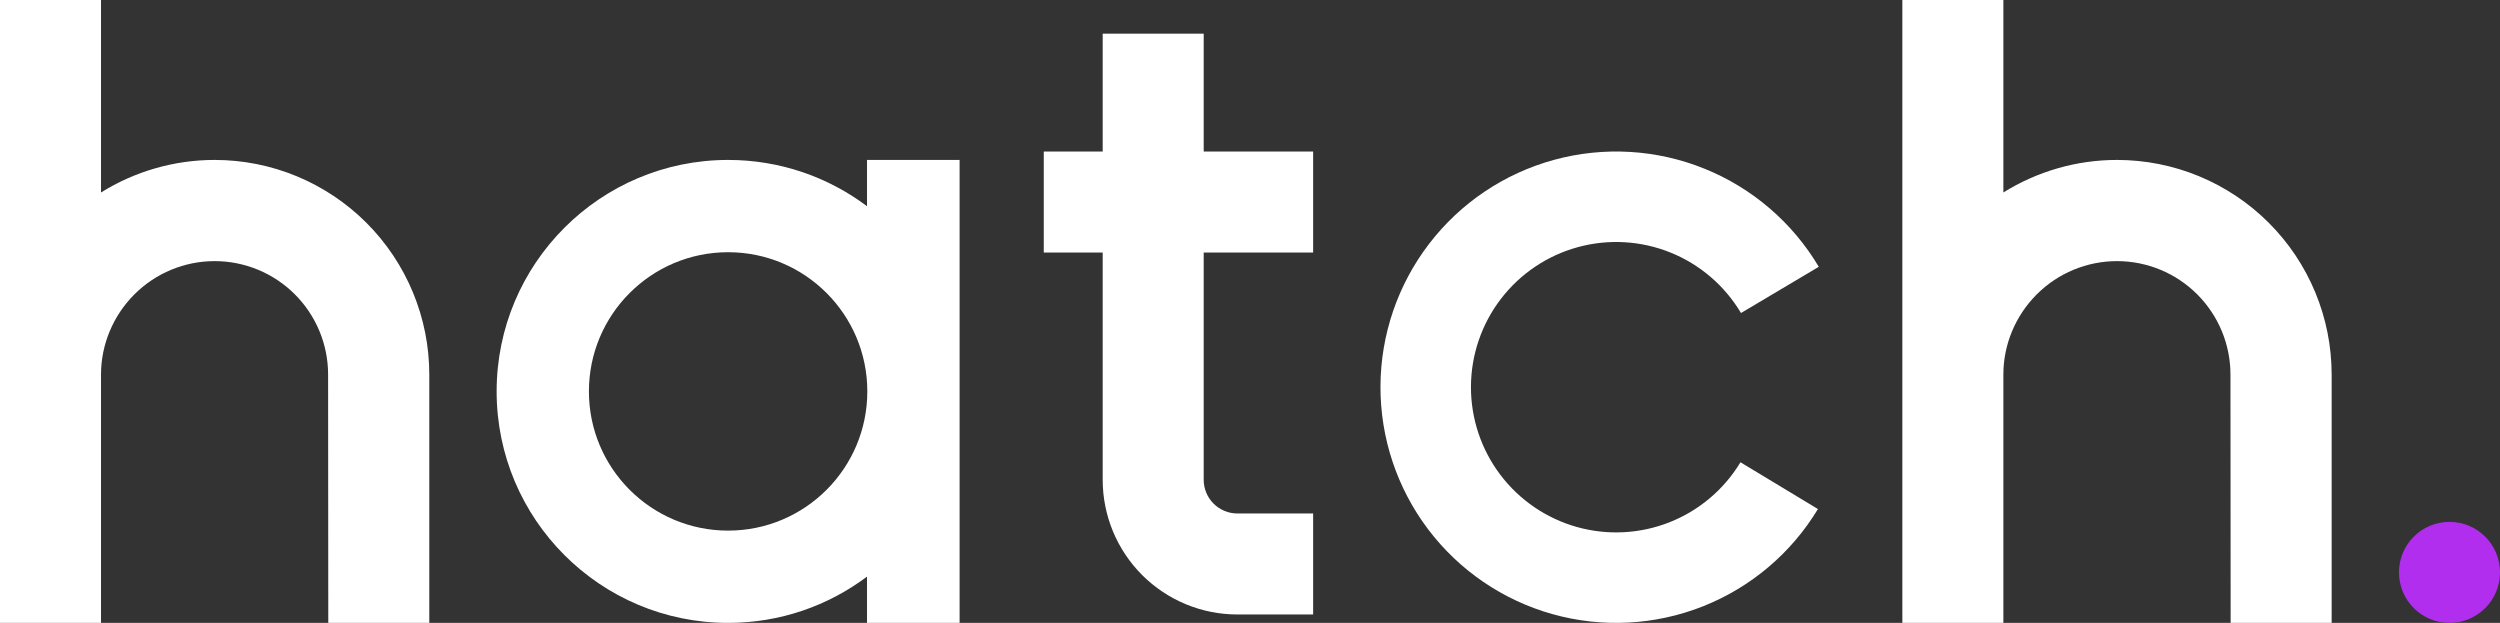 <svg width="297" height="74" viewBox="0 0 297 74" fill="none" xmlns="http://www.w3.org/2000/svg">
<rect x="0" y="0" width="297" height="74" fill="#333333" stroke="none"/>
<g clip-path="url(#clip0_90_2790)">
<path d="M297 68C297 71.314 294.313 74 291 74C287.686 74 285 71.314 285 68C285 64.686 287.686 62 291 62C294.313 62 297 64.686 297 68Z" fill="#B22EEF"/>
<path d="M238 0H226V74H238V44.5C238 40.925 239.441 37.497 241.969 34.969C244.497 32.441 247.925 31.021 251.5 31.021C255.075 31.021 258.503 32.441 261.031 34.969C263.559 37.497 264.979 40.925 264.979 44.5L265 74H277V44.5C277 37.737 274.313 31.251 269.531 26.469C264.749 21.687 258.263 19 251.5 19C246.689 19 242.017 20.36 238 22.867V0Z" fill="white"/>
<path d="M215.969 60.474C212.803 65.717 208.004 69.778 202.31 72.033C196.615 74.288 190.338 74.614 184.44 72.96C178.542 71.306 173.35 67.764 169.658 62.877C165.966 57.989 163.979 52.026 164 45.901C164.022 39.776 166.051 33.827 169.778 28.966C173.504 24.104 178.722 20.599 184.631 18.987C190.54 17.375 196.815 17.745 202.494 20.041C208.172 22.336 212.942 26.43 216.071 31.696L206.83 37.187C204.902 33.943 201.964 31.421 198.465 30.006C194.966 28.592 191.101 28.364 187.46 29.357C183.819 30.351 180.605 32.51 178.309 35.505C176.013 38.5 174.763 42.165 174.749 45.939C174.736 49.713 175.96 53.387 178.235 56.398C180.509 59.409 183.709 61.591 187.342 62.61C190.976 63.629 194.843 63.428 198.352 62.039C201.86 60.65 204.817 58.148 206.767 54.917L215.969 60.474Z" fill="white"/>
<path d="M156 30V18H143V4H131V18H124V30H131V57C131 59.101 131.414 61.182 132.218 63.123C133.022 65.064 134.201 66.828 135.686 68.314C137.172 69.799 138.936 70.978 140.877 71.782C142.818 72.586 144.899 73 147 73H156V61L147 61.001C146.475 61.001 145.954 60.897 145.469 60.696C144.984 60.495 144.542 60.201 144.171 59.829C143.799 59.458 143.505 59.017 143.304 58.531C143.103 58.046 142.999 57.525 142.999 57L143 30H156Z" fill="white"/>
<path fill-rule="evenodd" clip-rule="evenodd" d="M103 19H114V74H103V68.502C98.404 71.954 92.691 74 86.5 74C71.312 74 59 61.688 59 46.5C59 31.312 71.312 19 86.5 19C92.691 19 98.404 21.046 103 24.498V19ZM86.5 63.037C77.367 63.037 69.963 55.633 69.963 46.5C69.963 37.367 77.367 29.963 86.5 29.963C95.633 29.963 103.037 37.367 103.037 46.5C103.037 55.633 95.633 63.037 86.5 63.037Z" fill="white"/>
<path d="M12 0H0V74H12V44.5C12 40.925 13.441 37.497 15.969 34.969C18.497 32.441 21.925 31.021 25.5 31.021C29.075 31.021 32.503 32.441 35.031 34.969C37.559 37.497 38.979 40.925 38.979 44.5L39 74H51V44.5C51 37.737 48.313 31.251 43.531 26.469C38.749 21.687 32.263 19 25.5 19C20.689 19 16.017 20.36 12 22.867V0Z" fill="white"/>
</g>
<defs>
<clipPath id="clip0_90_2790">
<rect width="297" height="74" fill="white"/>
</clipPath>
</defs>
</svg>

